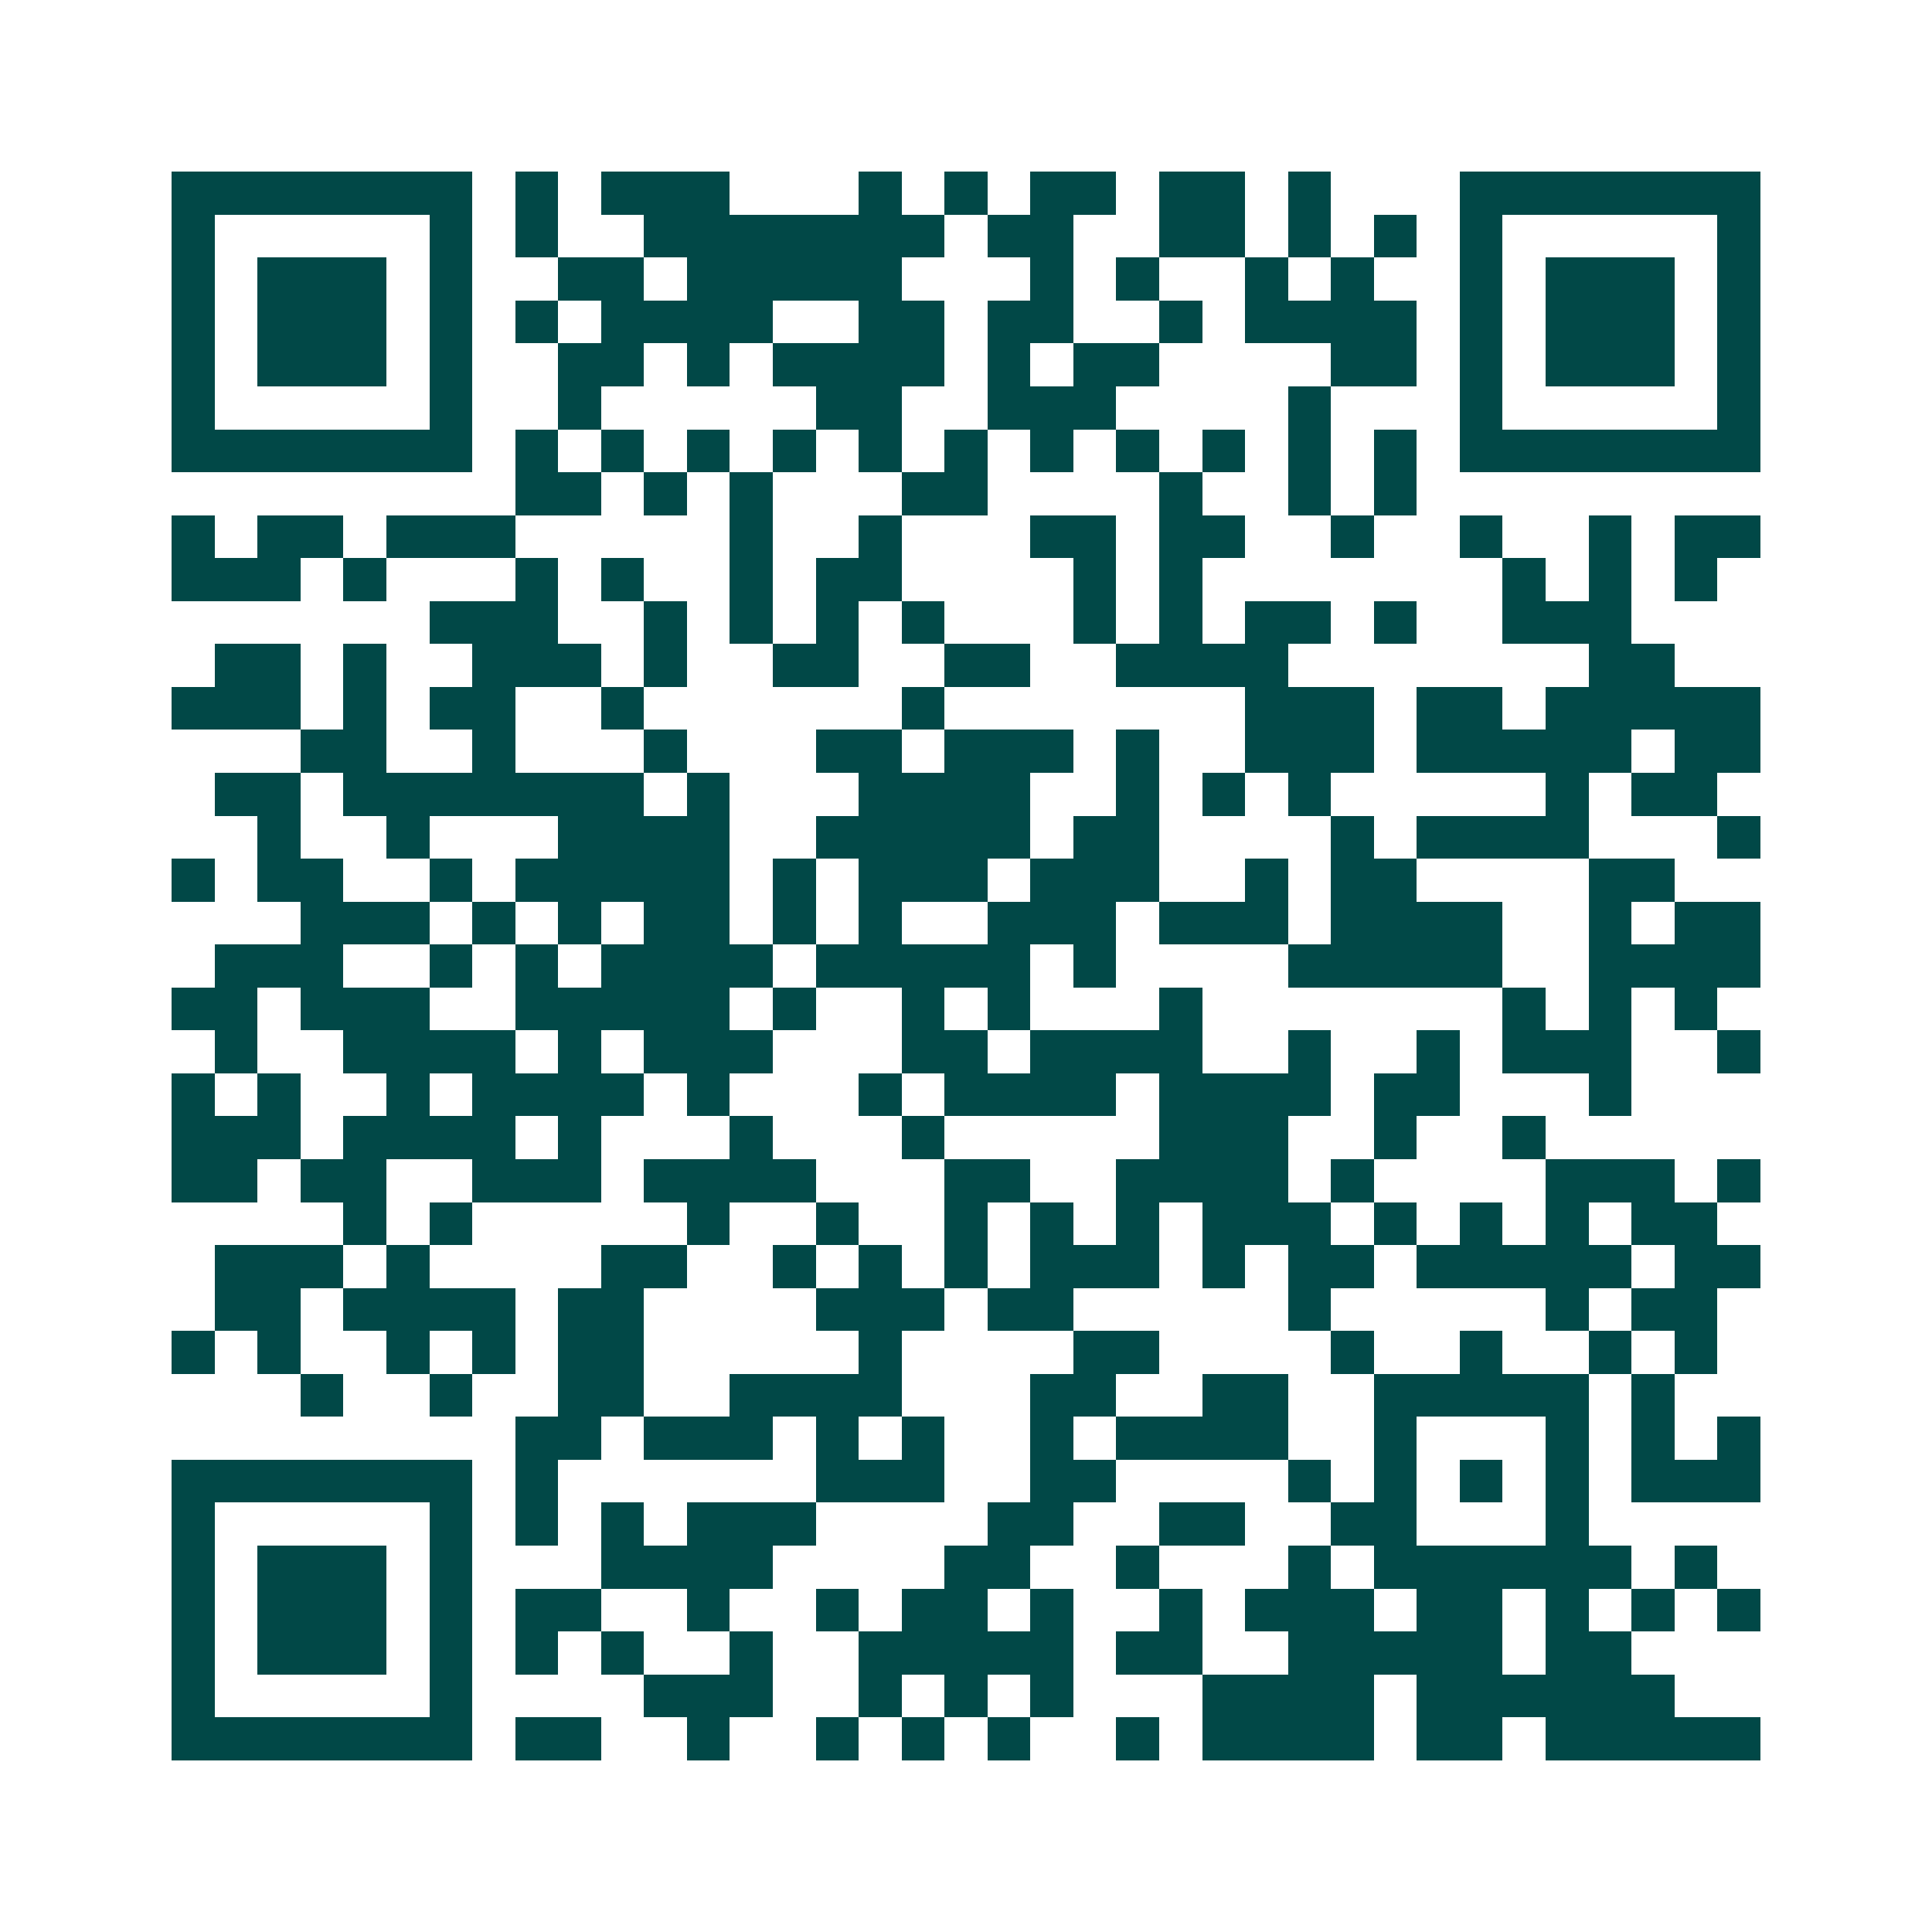 <svg xmlns="http://www.w3.org/2000/svg" width="200" height="200" viewBox="0 0 45 45" shape-rendering="crispEdges"><path fill="#ffffff" d="M0 0h45v45H0z"/><path stroke="#014847" d="M4 4.5h7m1 0h1m1 0h3m3 0h1m1 0h1m1 0h2m1 0h2m1 0h1m3 0h7M4 5.5h1m5 0h1m1 0h1m2 0h7m1 0h2m2 0h2m1 0h1m1 0h1m1 0h1m5 0h1M4 6.5h1m1 0h3m1 0h1m2 0h2m1 0h5m3 0h1m1 0h1m2 0h1m1 0h1m2 0h1m1 0h3m1 0h1M4 7.5h1m1 0h3m1 0h1m1 0h1m1 0h4m2 0h2m1 0h2m2 0h1m1 0h4m1 0h1m1 0h3m1 0h1M4 8.5h1m1 0h3m1 0h1m2 0h2m1 0h1m1 0h4m1 0h1m1 0h2m4 0h2m1 0h1m1 0h3m1 0h1M4 9.5h1m5 0h1m2 0h1m5 0h2m2 0h3m4 0h1m3 0h1m5 0h1M4 10.5h7m1 0h1m1 0h1m1 0h1m1 0h1m1 0h1m1 0h1m1 0h1m1 0h1m1 0h1m1 0h1m1 0h1m1 0h7M12 11.5h2m1 0h1m1 0h1m3 0h2m4 0h1m2 0h1m1 0h1M4 12.5h1m1 0h2m1 0h3m5 0h1m2 0h1m3 0h2m1 0h2m2 0h1m2 0h1m2 0h1m1 0h2M4 13.5h3m1 0h1m3 0h1m1 0h1m2 0h1m1 0h2m4 0h1m1 0h1m7 0h1m1 0h1m1 0h1M10 14.5h3m2 0h1m1 0h1m1 0h1m1 0h1m3 0h1m1 0h1m1 0h2m1 0h1m2 0h3M5 15.5h2m1 0h1m2 0h3m1 0h1m2 0h2m2 0h2m2 0h4m7 0h2M4 16.5h3m1 0h1m1 0h2m2 0h1m6 0h1m7 0h3m1 0h2m1 0h5M7 17.5h2m2 0h1m3 0h1m3 0h2m1 0h3m1 0h1m2 0h3m1 0h5m1 0h2M5 18.5h2m1 0h7m1 0h1m3 0h4m2 0h1m1 0h1m1 0h1m5 0h1m1 0h2M6 19.5h1m2 0h1m3 0h4m2 0h5m1 0h2m4 0h1m1 0h4m3 0h1M4 20.5h1m1 0h2m2 0h1m1 0h5m1 0h1m1 0h3m1 0h3m2 0h1m1 0h2m4 0h2M7 21.5h3m1 0h1m1 0h1m1 0h2m1 0h1m1 0h1m2 0h3m1 0h3m1 0h4m2 0h1m1 0h2M5 22.5h3m2 0h1m1 0h1m1 0h4m1 0h5m1 0h1m4 0h5m2 0h4M4 23.5h2m1 0h3m2 0h5m1 0h1m2 0h1m1 0h1m3 0h1m7 0h1m1 0h1m1 0h1M5 24.5h1m2 0h4m1 0h1m1 0h3m3 0h2m1 0h4m2 0h1m2 0h1m1 0h3m2 0h1M4 25.5h1m1 0h1m2 0h1m1 0h4m1 0h1m3 0h1m1 0h4m1 0h4m1 0h2m3 0h1M4 26.5h3m1 0h4m1 0h1m3 0h1m3 0h1m5 0h3m2 0h1m2 0h1M4 27.5h2m1 0h2m2 0h3m1 0h4m3 0h2m2 0h4m1 0h1m4 0h3m1 0h1M8 28.5h1m1 0h1m5 0h1m2 0h1m2 0h1m1 0h1m1 0h1m1 0h3m1 0h1m1 0h1m1 0h1m1 0h2M5 29.5h3m1 0h1m4 0h2m2 0h1m1 0h1m1 0h1m1 0h3m1 0h1m1 0h2m1 0h5m1 0h2M5 30.5h2m1 0h4m1 0h2m4 0h3m1 0h2m5 0h1m5 0h1m1 0h2M4 31.5h1m1 0h1m2 0h1m1 0h1m1 0h2m5 0h1m4 0h2m4 0h1m2 0h1m2 0h1m1 0h1M7 32.5h1m2 0h1m2 0h2m2 0h4m3 0h2m2 0h2m2 0h5m1 0h1M12 33.5h2m1 0h3m1 0h1m1 0h1m2 0h1m1 0h4m2 0h1m3 0h1m1 0h1m1 0h1M4 34.5h7m1 0h1m6 0h3m2 0h2m4 0h1m1 0h1m1 0h1m1 0h1m1 0h3M4 35.5h1m5 0h1m1 0h1m1 0h1m1 0h3m4 0h2m2 0h2m2 0h2m3 0h1M4 36.5h1m1 0h3m1 0h1m3 0h4m4 0h2m2 0h1m3 0h1m1 0h6m1 0h1M4 37.5h1m1 0h3m1 0h1m1 0h2m2 0h1m2 0h1m1 0h2m1 0h1m2 0h1m1 0h3m1 0h2m1 0h1m1 0h1m1 0h1M4 38.5h1m1 0h3m1 0h1m1 0h1m1 0h1m2 0h1m2 0h5m1 0h2m2 0h5m1 0h2M4 39.5h1m5 0h1m4 0h3m2 0h1m1 0h1m1 0h1m3 0h4m1 0h6M4 40.5h7m1 0h2m2 0h1m2 0h1m1 0h1m1 0h1m2 0h1m1 0h4m1 0h2m1 0h5"/></svg>
